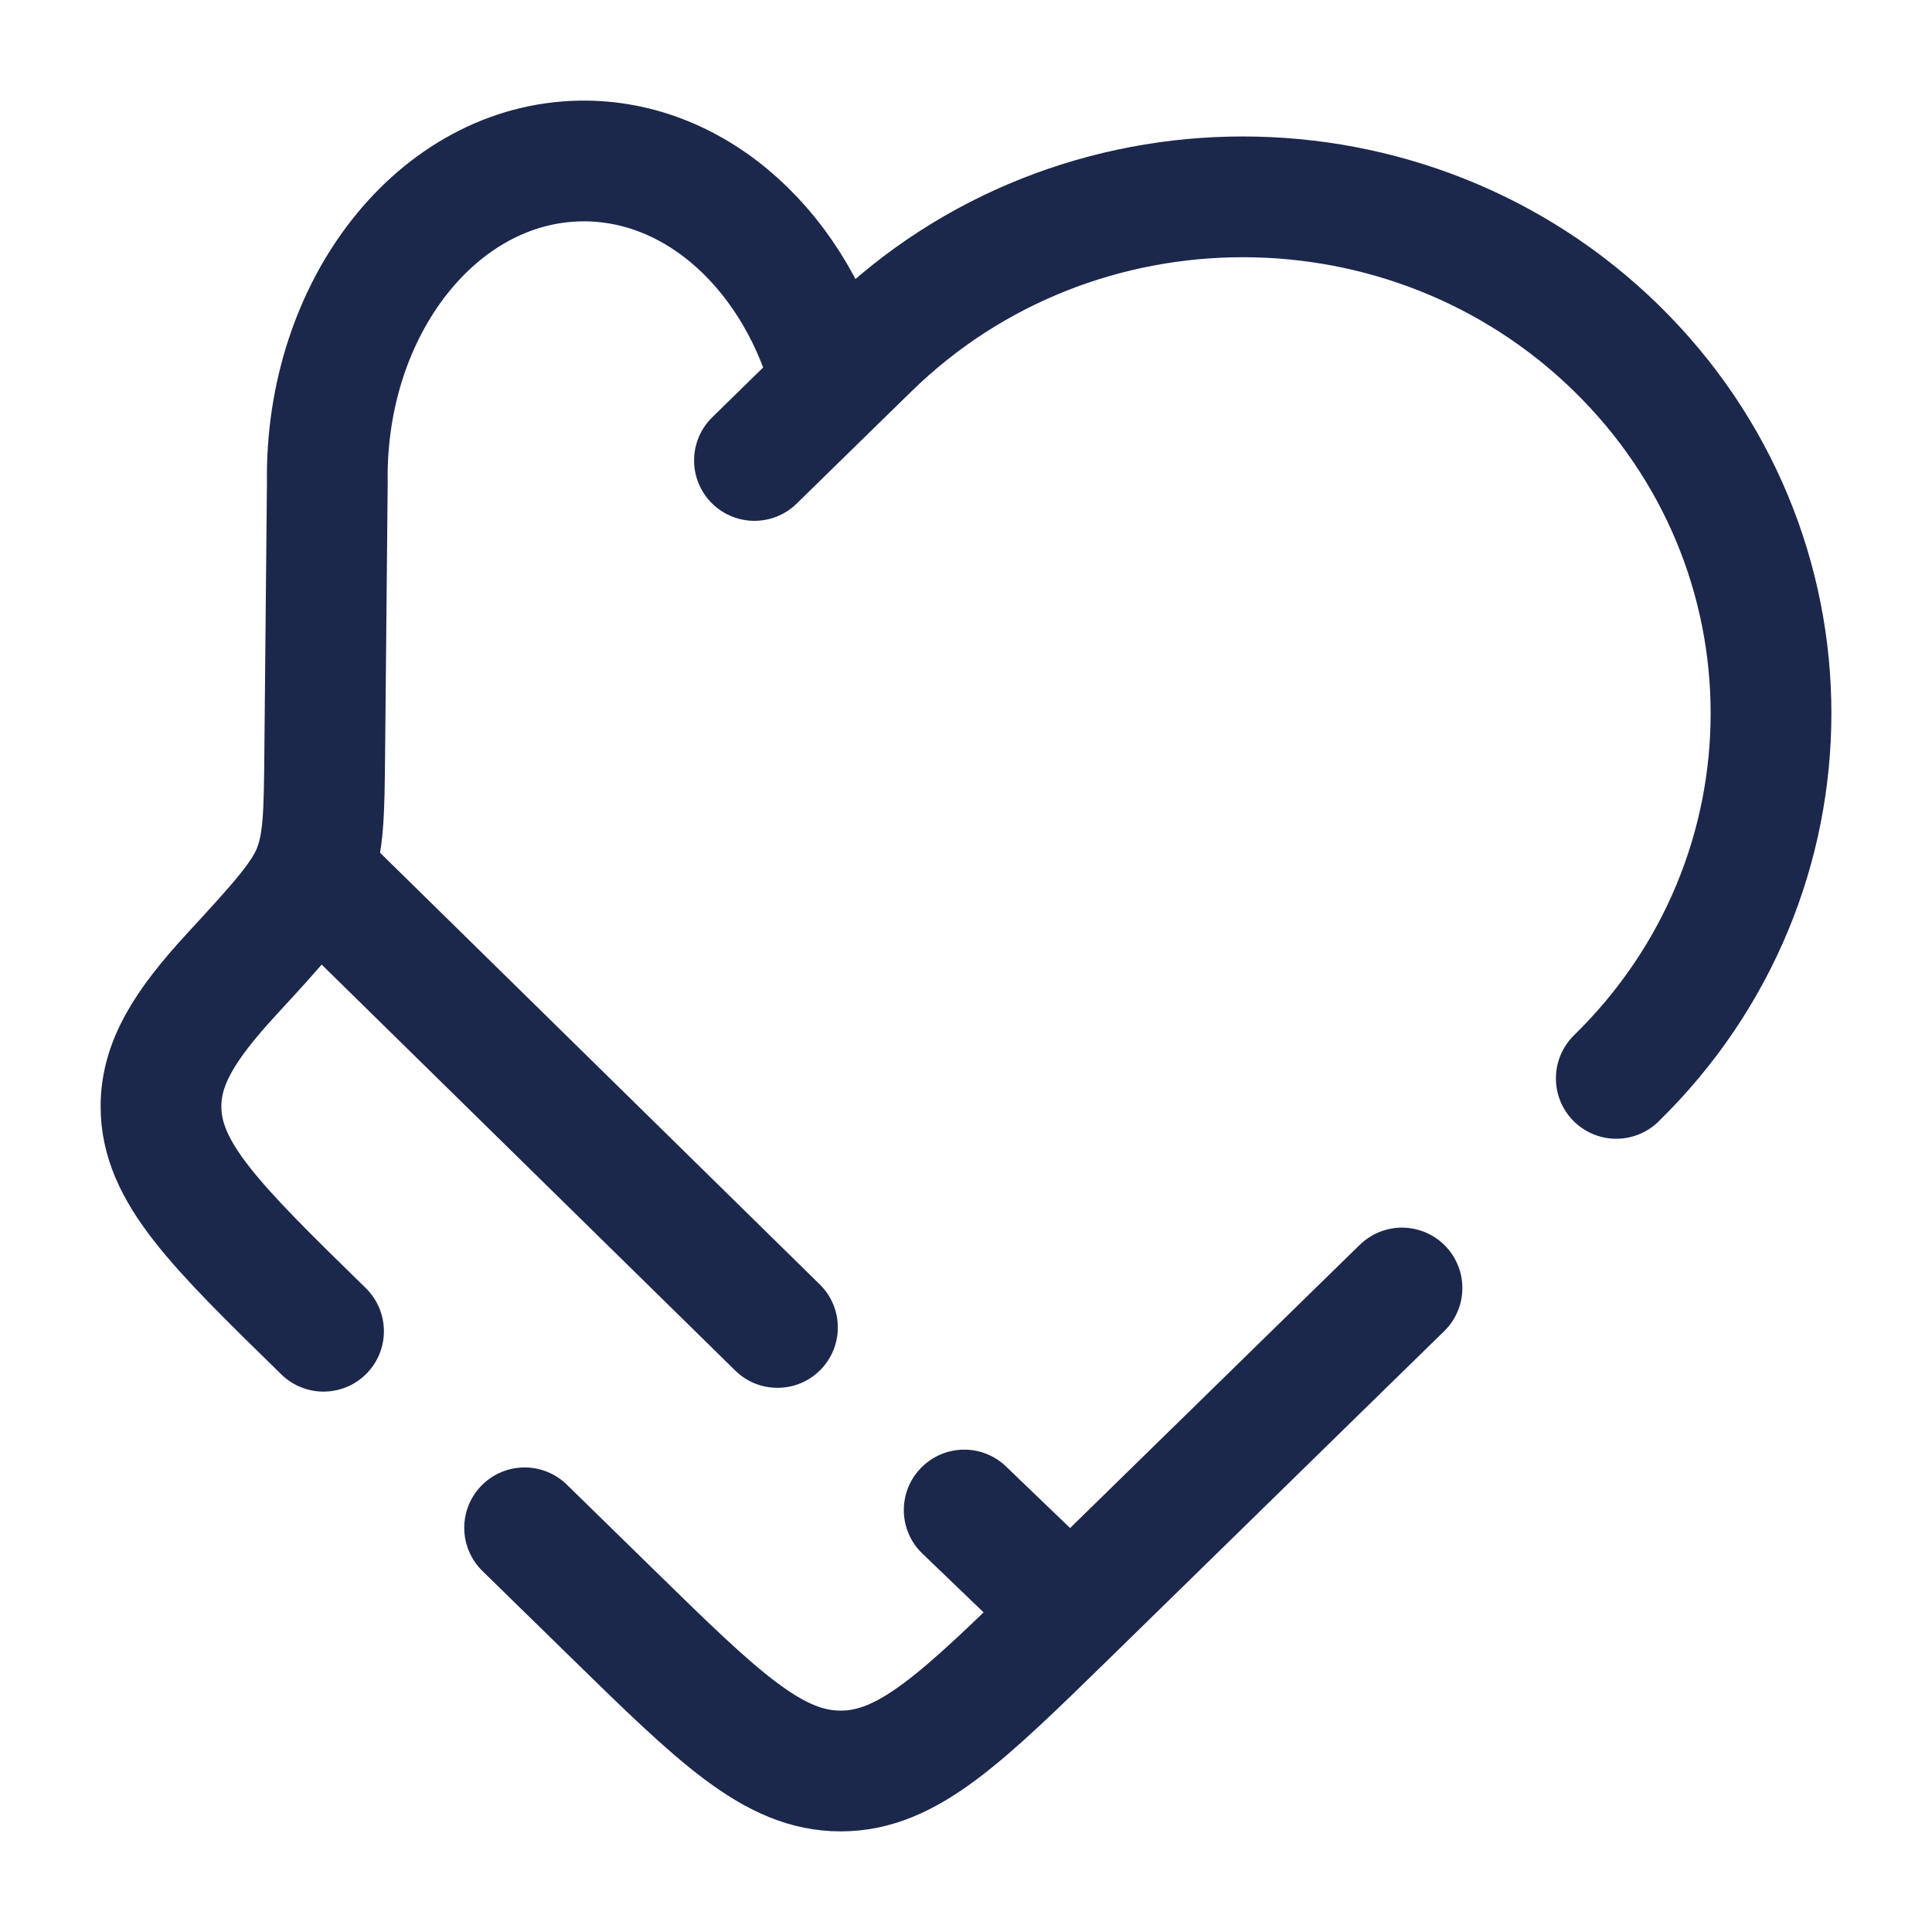 <?xml version="1.0" encoding="utf-8"?><!-- Скачано с сайта svg4.ru / Downloaded from svg4.ru -->
<svg width="800px" height="800px" viewBox="0 0 24 24" fill="none" xmlns="http://www.w3.org/2000/svg">
<path d="M9.133 17.025C9.428 17.316 9.903 17.311 10.193 17.016C10.483 16.72 10.479 16.245 10.183 15.955L9.133 17.025ZM12.497 18.217C12.199 17.93 11.724 17.94 11.437 18.239C11.15 18.537 11.159 19.012 11.458 19.299L12.497 18.217ZM10.183 15.955L4.544 10.419L3.493 11.489L9.133 17.025L10.183 15.955ZM13.817 19.485L12.497 18.217L11.458 19.299L12.778 20.567L13.817 19.485Z" fill="#1C274C"/>
<path d="M4.019 16.537C2.673 15.221 2 14.563 2 13.745C2 13.209 2.29 12.741 2.869 12.111C3.46 11.469 3.756 11.147 3.89 10.811C4.023 10.475 4.027 10.097 4.034 9.341L4.066 5.999C4.032 3.817 5.441 2.027 7.213 2C8.668 1.978 9.915 3.152 10.334 4.779M20.078 13.396C22.641 10.891 22.641 6.83 20.078 4.324C17.516 1.819 13.362 1.819 10.8 4.324L10.334 4.779M10.334 4.779L9.372 5.72M17.416 16L16.688 16.711L13.298 20.026C11.952 21.342 11.279 22 10.443 22C9.606 22 8.933 21.342 7.588 20.026L6.517 18.979" stroke="#1C274C" stroke-width="1.5" stroke-linecap="round"/>
</svg>